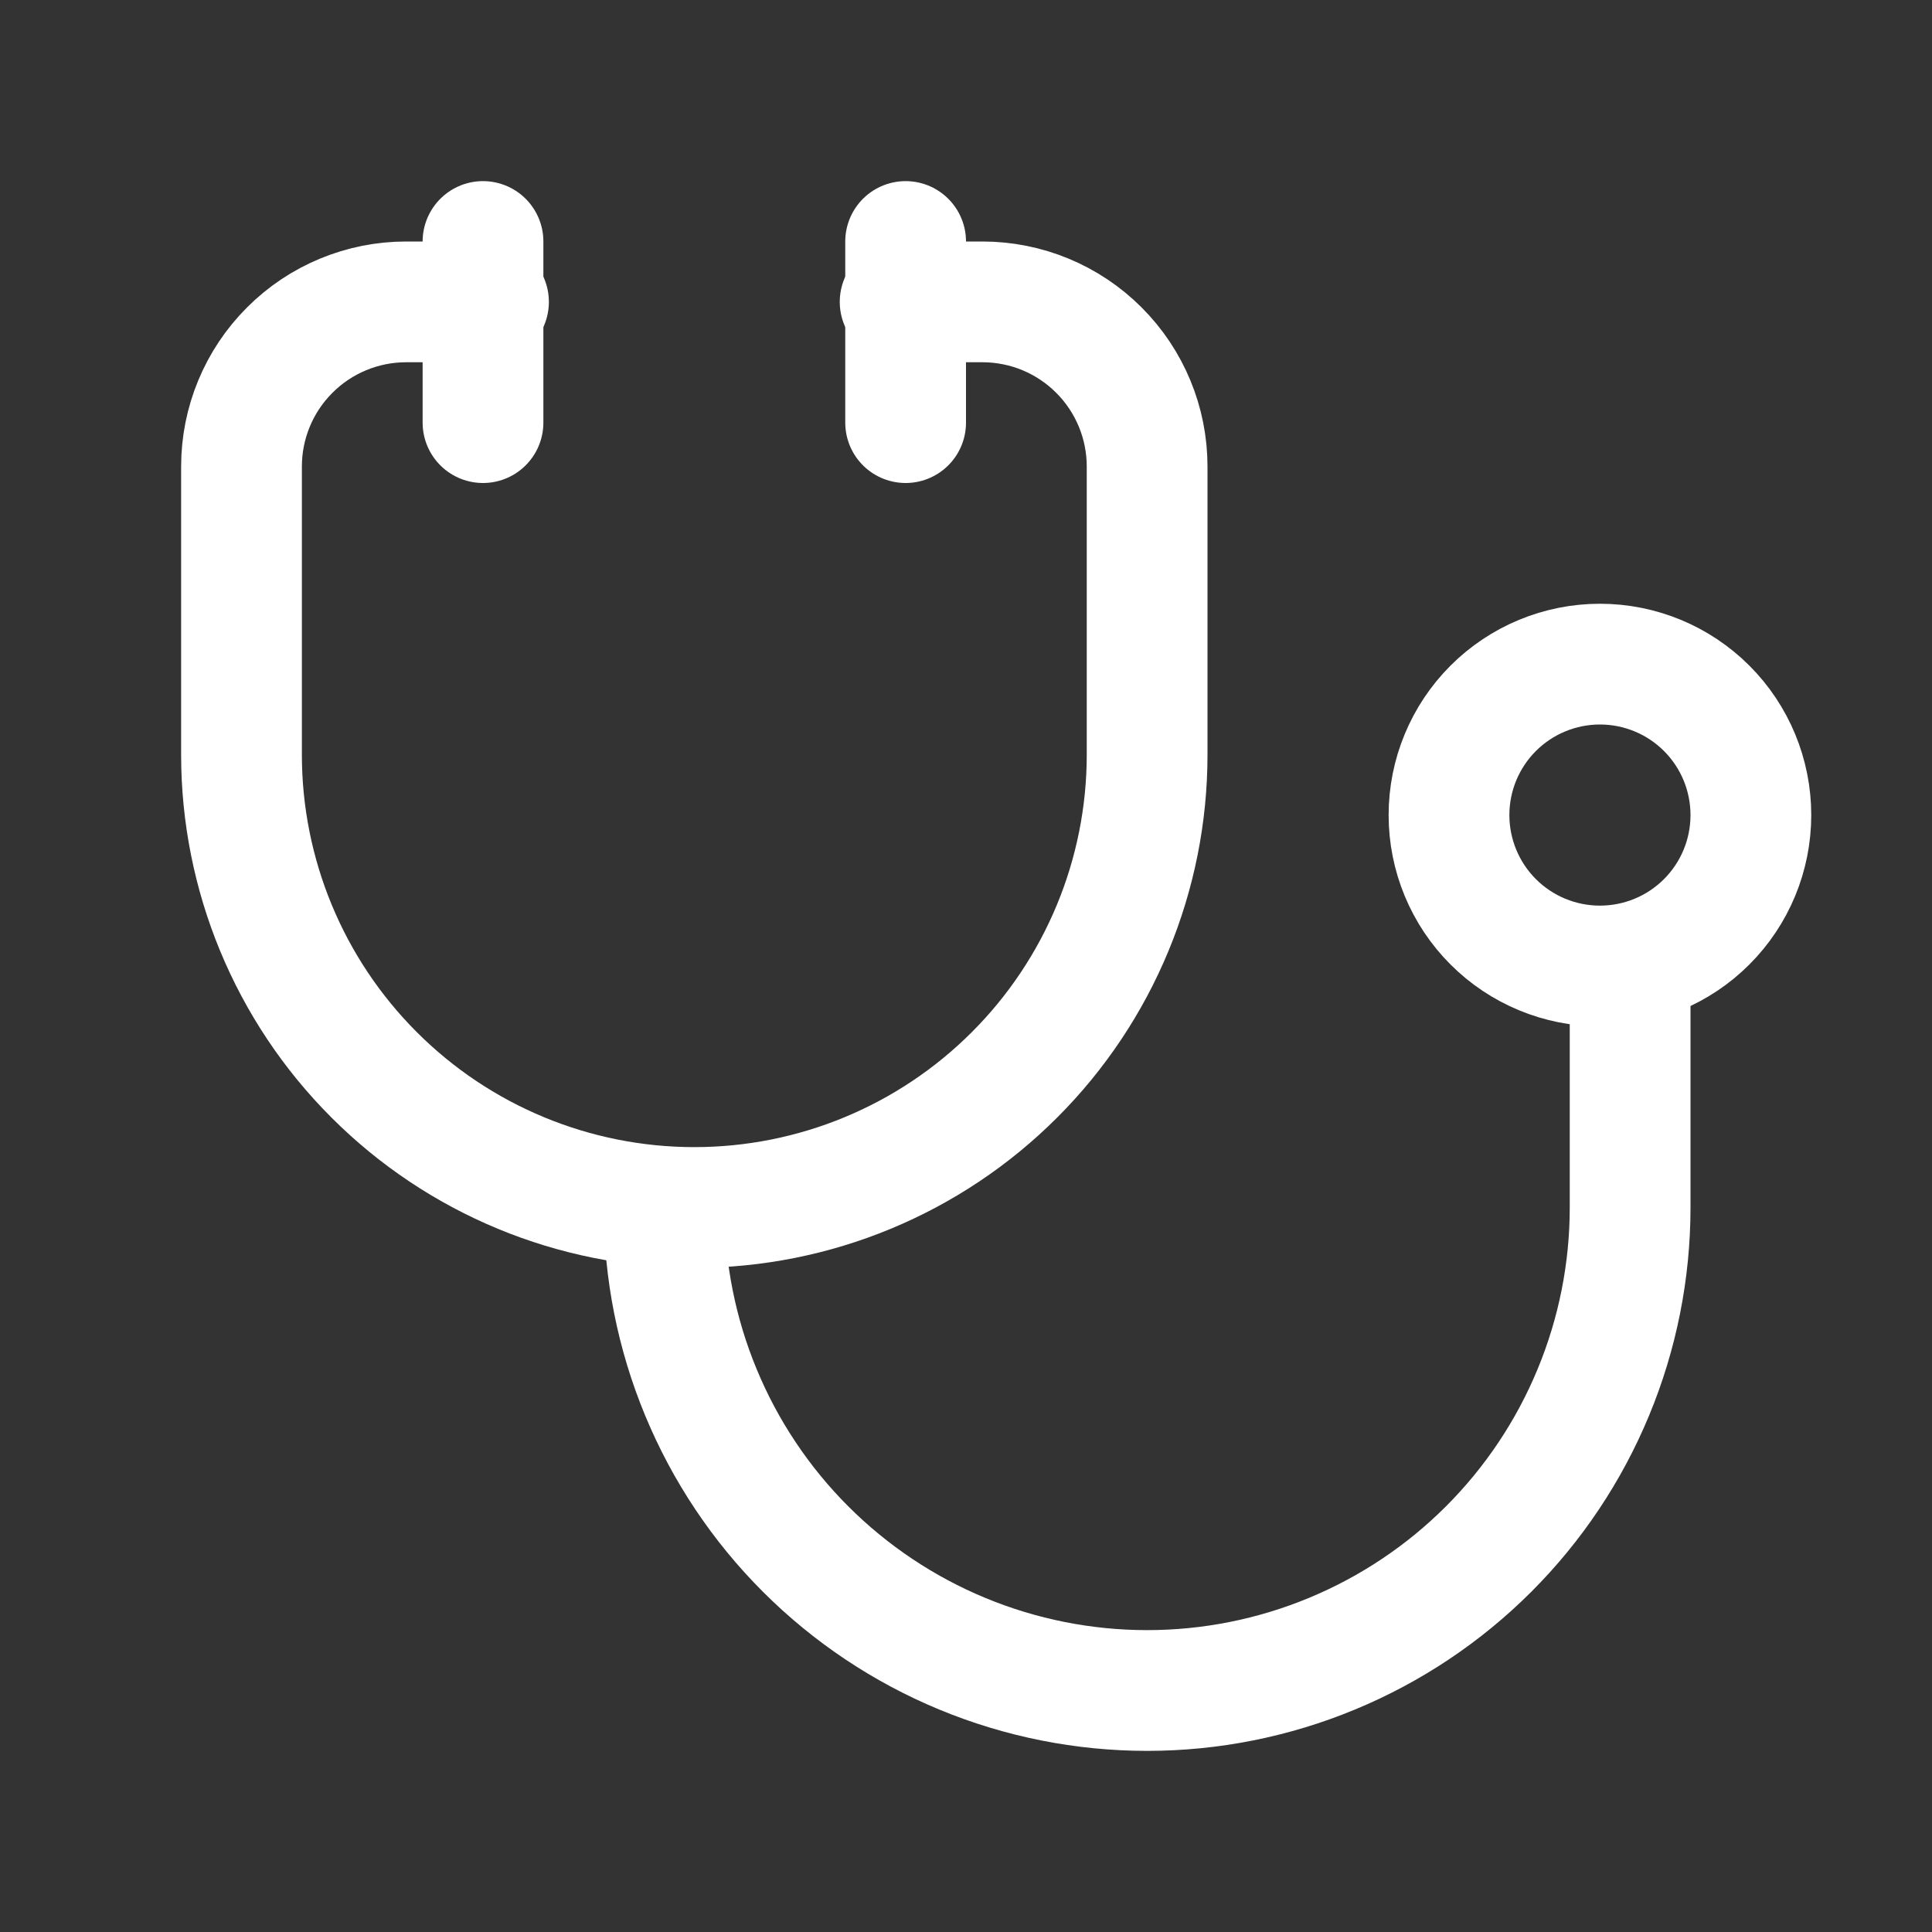 <svg width="32" height="32" viewBox="0 0 32 32" fill="none" xmlns="http://www.w3.org/2000/svg">
<rect x="0" y="0" width="32" height="32" fill="#333333" stroke="none"/>
<g clip-path="url(#clip0_17_7155)">
<path d="M8.091 5H6.727C6.004 5 5.31 5.287 4.799 5.799C4.287 6.31 4 7.004 4 7.727V12.5C4 14.489 4.79 16.397 6.197 17.803C7.603 19.21 9.511 20 11.5 20C13.489 20 15.397 19.21 16.803 17.803C18.21 16.397 19 14.489 19 12.5V7.727C19 7.004 18.713 6.31 18.201 5.799C17.69 5.287 16.996 5 16.273 5H14.909" stroke="white" stroke-width="2" stroke-linecap="round" stroke-linejoin="round"/>
<path d="M11 20C11 21.051 11.207 22.091 11.609 23.061C12.011 24.032 12.6 24.914 13.343 25.657C14.086 26.4 14.968 26.989 15.938 27.391C16.909 27.793 17.949 28 19 28C20.051 28 21.091 27.793 22.061 27.391C23.032 26.989 23.914 26.4 24.657 25.657C25.4 24.914 25.989 24.032 26.391 23.061C26.793 22.091 27 21.051 27 20V16" stroke="white" stroke-width="2" stroke-linecap="round" stroke-linejoin="round"/>
<path d="M15 4V7" stroke="white" stroke-width="2" stroke-linecap="round" stroke-linejoin="round"/>
<path d="M8 4V7" stroke="white" stroke-width="2" stroke-linecap="round" stroke-linejoin="round"/>
<path d="M24 13.5C24 14.163 24.263 14.799 24.732 15.268C25.201 15.737 25.837 16 26.5 16C27.163 16 27.799 15.737 28.268 15.268C28.737 14.799 29 14.163 29 13.5C29 12.837 28.737 12.201 28.268 11.732C27.799 11.263 27.163 11 26.5 11C25.837 11 25.201 11.263 24.732 11.732C24.263 12.201 24 12.837 24 13.5Z" stroke="white" stroke-width="2" stroke-linecap="round" stroke-linejoin="round"/>
</g>
<defs>
<clipPath id="clip0_17_7155">
<rect width="32" height="32" fill="white"/>
</clipPath>
</defs>
</svg>
